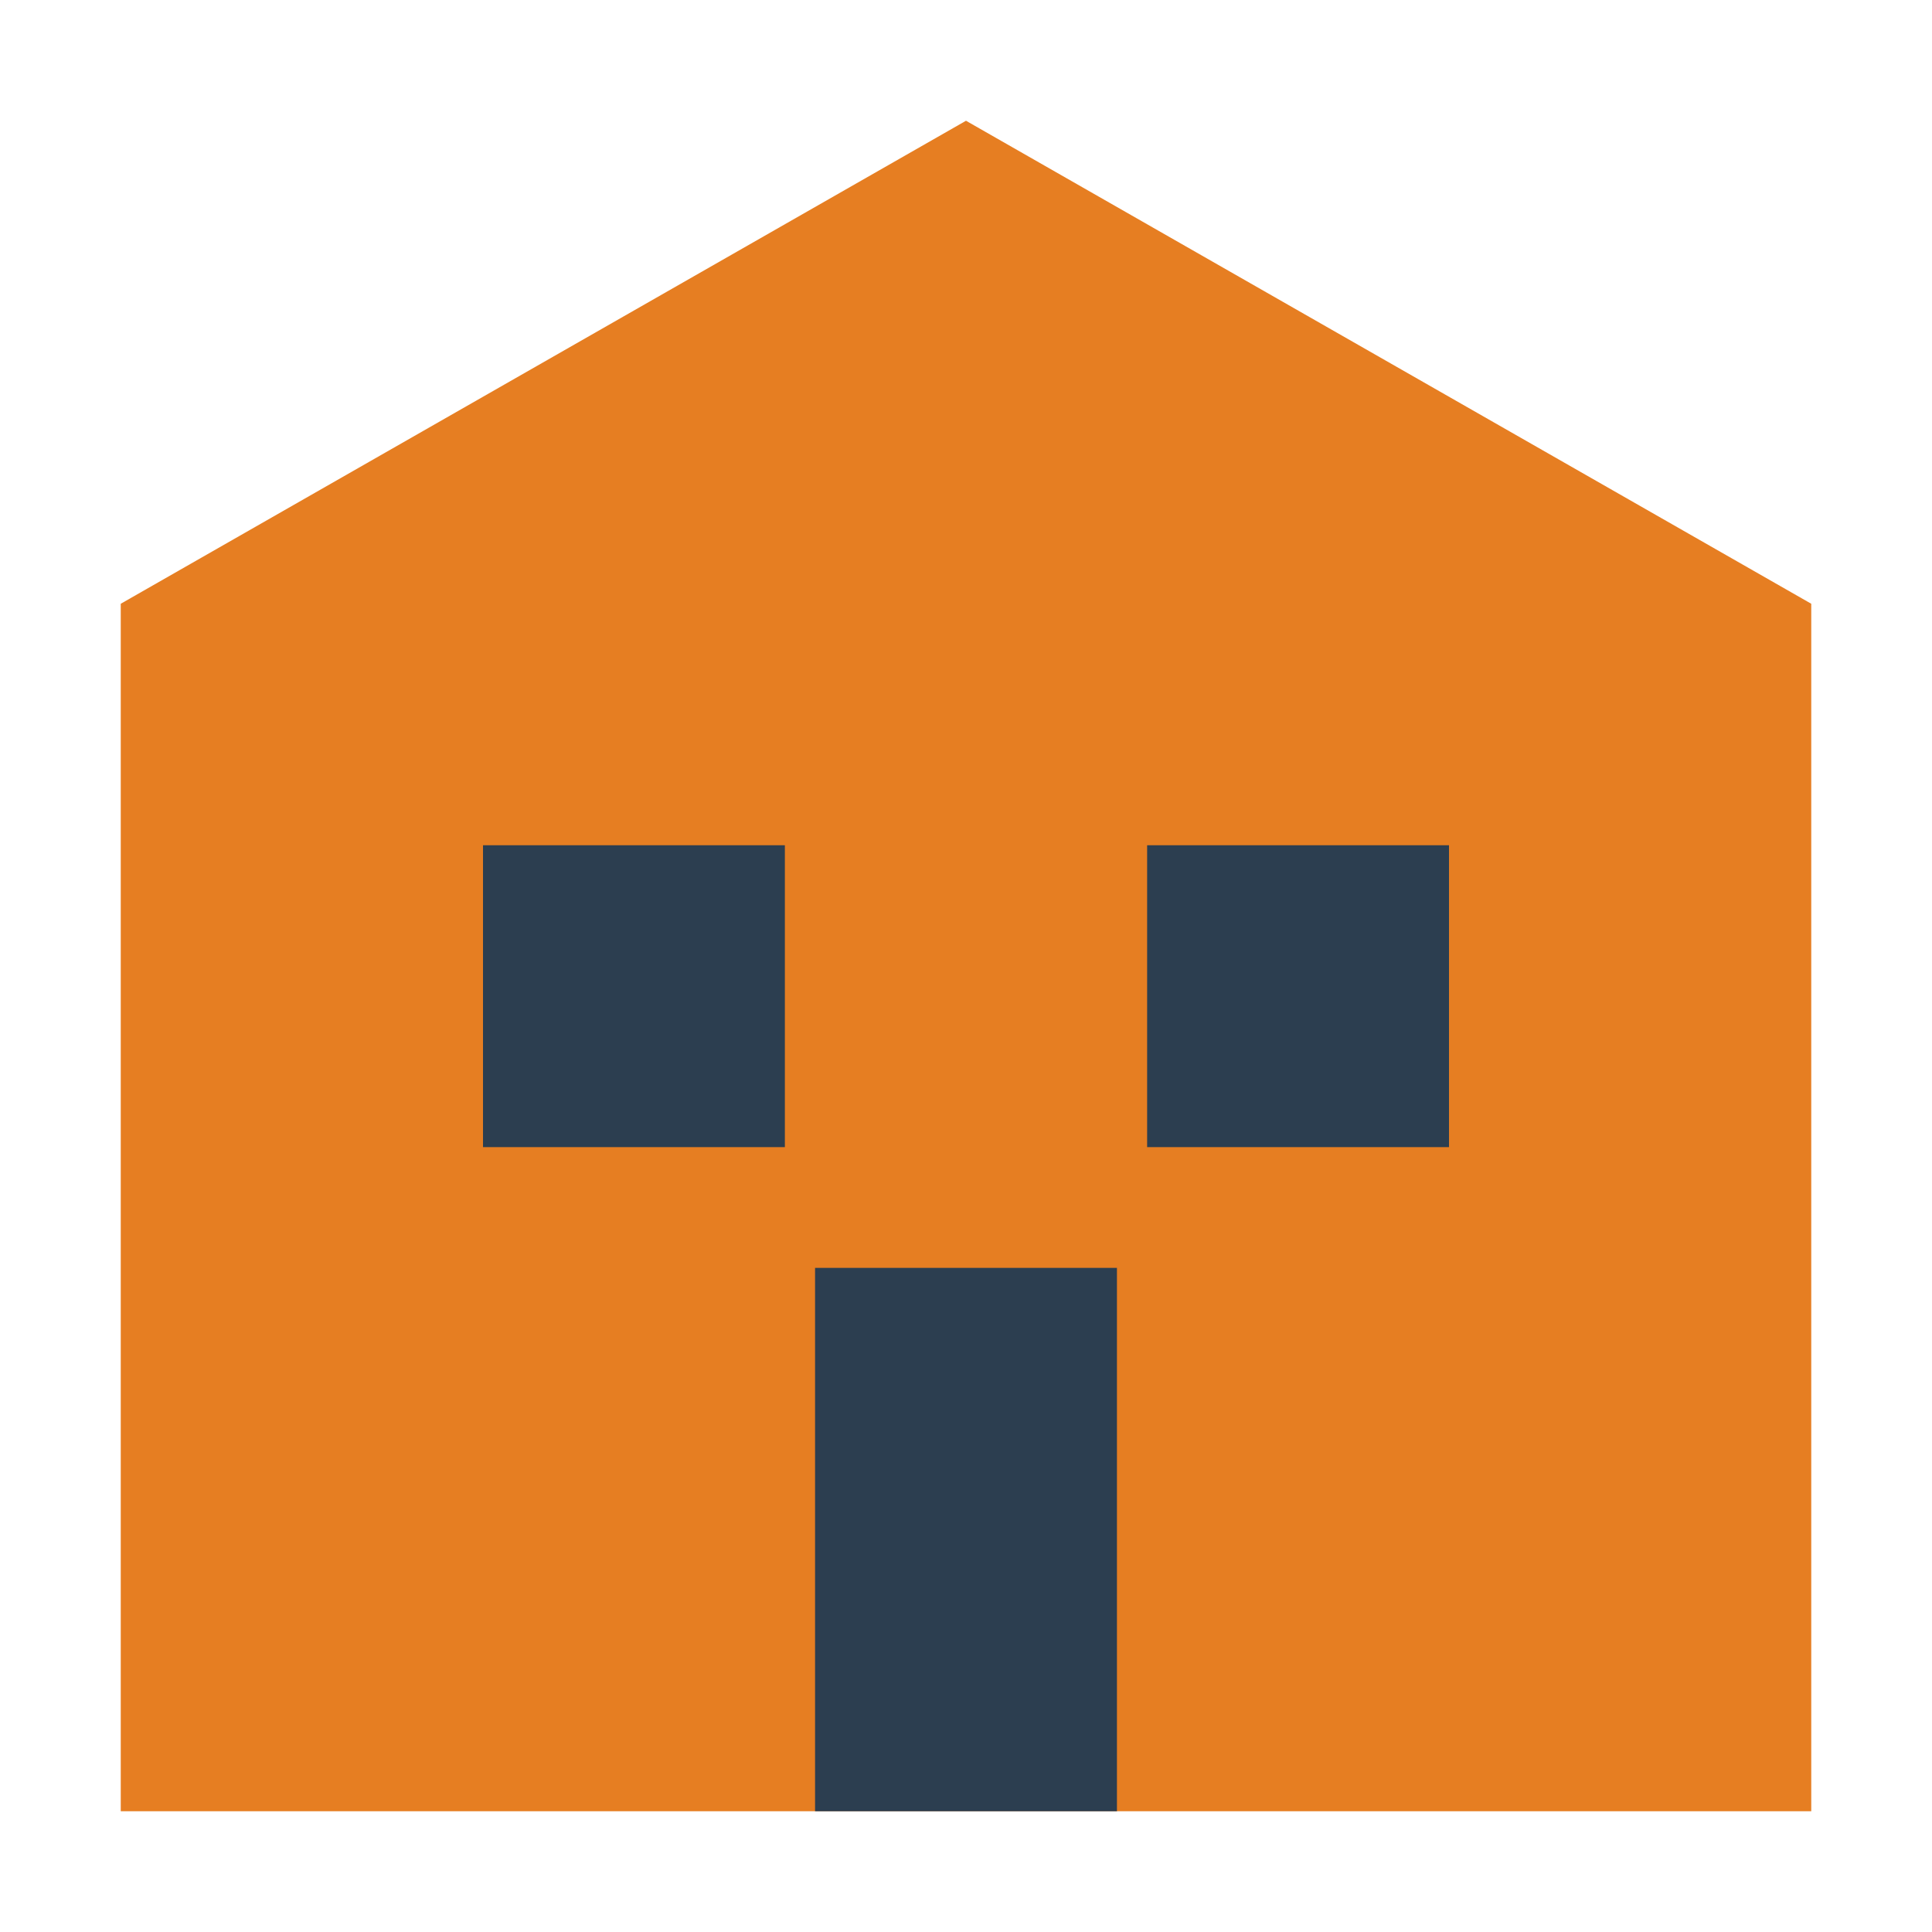 <svg xmlns="http://www.w3.org/2000/svg" width="32" height="32" viewBox="0 0 32 32">
  <defs>
    <filter id="grunge" x="0" y="0" width="100%" height="100%">
      <feTurbulence type="fractalNoise" baseFrequency="0.05" numOctaves="3" seed="1" result="noise"/>
      <feDisplacementMap in="SourceGraphic" in2="noise" scale="1" xChannelSelector="R" yChannelSelector="G"/>
    </filter>
  </defs>
  <g filter="url(#grunge)">
    <!-- Building Icon -->
    <path d="M16 2L30 10V30H2V10L16 2Z" fill="#E67E22"/>
    <rect x="8" y="14" width="5" height="5" fill="#2C3E50"/>
    <rect x="19" y="14" width="5" height="5" fill="#2C3E50"/>
    <rect x="13.5" y="21" width="5" height="9" fill="#2C3E50"/>
  </g>
</svg>